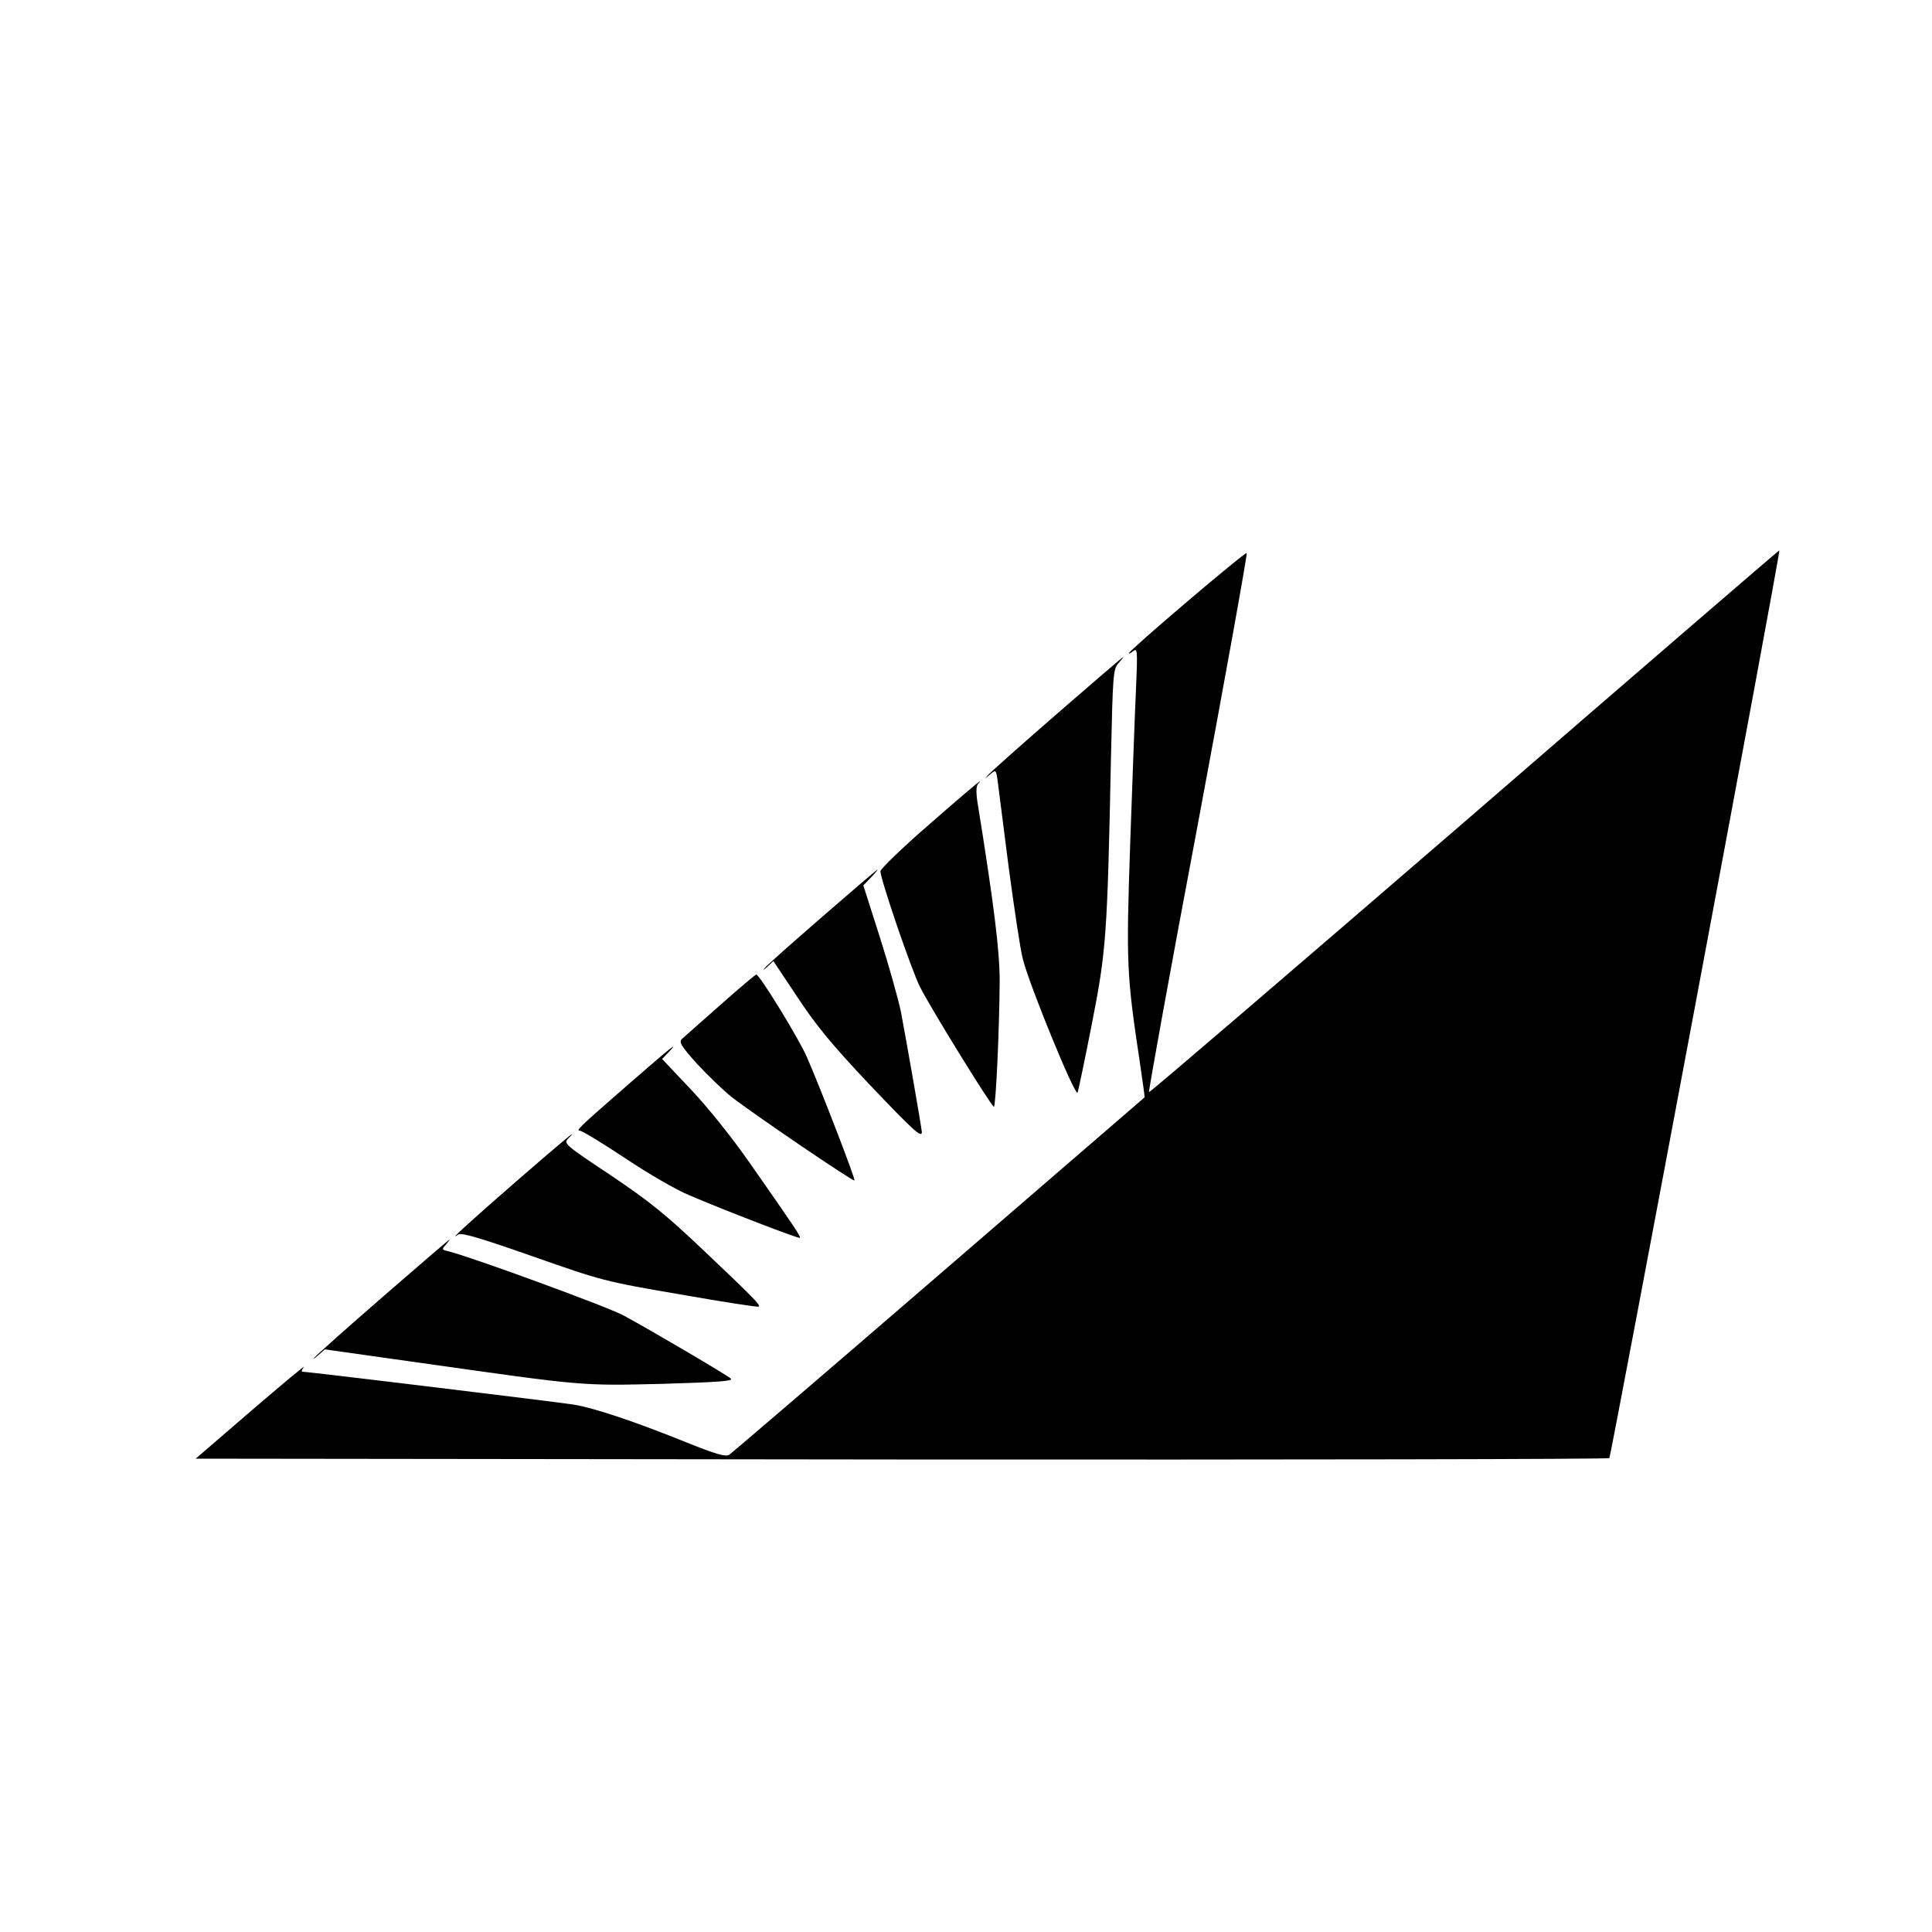 <?xml version="1.0" standalone="no"?>
<!DOCTYPE svg PUBLIC "-//W3C//DTD SVG 20010904//EN"
 "http://www.w3.org/TR/2001/REC-SVG-20010904/DTD/svg10.dtd">
<svg version="1.0" xmlns="http://www.w3.org/2000/svg"
 width="700pt" height="700pt" viewBox="0 0 700 700"
 preserveAspectRatio="xMidYMid meet">
<g transform="translate(0,700) scale(0.1,-0.1)"
fill="#000000" stroke="none">
<path d="M5307 4023 c-627 -541 -1141 -982 -1144 -980 -2 3 77 442 178 976
100 535 179 974 176 977 -5 6 -427 -353 -427 -363 0 -3 7 1 16 8 15 12 16 1
10 -136 -4 -83 -13 -334 -21 -559 -15 -440 -13 -477 35 -796 10 -68 18 -125
17 -126 -1 -1 -336 -290 -745 -643 -409 -353 -751 -646 -760 -652 -13 -8 -48
2 -155 45 -188 76 -335 125 -409 137 -57 9 -962 119 -982 119 -5 0 -2 8 5 17
8 10 -77 -61 -189 -157 l-203 -175 2558 -3 c1406 -1 2560 1 2564 5 6 8 621
3285 616 3289 -1 1 -514 -441 -1140 -983z"/>
<path d="M3831 4415 c-129 -112 -241 -212 -250 -222 -15 -16 -14 -16 6 1 21
18 22 18 28 -26 3 -23 21 -164 40 -313 20 -148 42 -297 51 -330 24 -96 188
-495 198 -484 2 2 25 112 51 244 53 269 57 322 70 960 7 314 8 331 28 353 11
12 19 22 16 21 -2 0 -109 -92 -238 -204z"/>
<path d="M3368 4014 c-98 -85 -178 -162 -178 -171 0 -28 112 -357 143 -418 36
-73 259 -434 268 -435 7 0 20 280 21 455 0 110 -20 274 -81 652 -5 34 -4 56 3
63 5 5 8 10 6 9 -3 0 -85 -70 -182 -155z"/>
<path d="M2981 3680 c-107 -93 -202 -177 -210 -187 -9 -10 -5 -8 8 3 l23 22
88 -132 c67 -102 126 -173 259 -314 157 -165 191 -197 191 -174 0 12 -59 349
-76 437 -9 44 -43 165 -76 269 l-60 188 28 29 c15 16 26 29 23 28 -2 0 -91
-76 -198 -169z"/>
<path d="M2610 3359 c-68 -60 -131 -116 -139 -123 -12 -12 -4 -25 55 -91 38
-41 94 -95 124 -119 78 -61 441 -308 446 -303 4 4 -122 332 -173 448 -27 63
-172 300 -183 298 -3 0 -61 -49 -130 -110z"/>
<path d="M2280 3074 c-187 -163 -195 -171 -178 -171 7 0 81 -45 164 -100 82
-55 186 -115 230 -133 138 -59 399 -159 402 -155 4 4 -16 35 -177 265 -68 98
-158 210 -219 274 l-103 109 22 23 c43 46 13 22 -141 -112z"/>
<path d="M1872 2721 c-177 -154 -252 -223 -212 -194 11 8 76 -11 270 -79 251
-88 260 -91 535 -138 154 -27 282 -47 284 -44 7 6 -18 31 -196 200 -143 136
-201 182 -342 277 -160 106 -169 114 -154 130 48 48 -11 -1 -185 -152z"/>
<path d="M1391 2305 c-129 -112 -241 -212 -250 -222 -9 -10 -4 -7 10 5 l26 23
354 -50 c587 -83 572 -82 867 -75 203 6 260 10 250 19 -14 13 -284 172 -389
229 -55 30 -546 210 -633 232 -26 6 -26 7 -10 25 9 11 15 19 13 18 -2 0 -109
-92 -238 -204z"/>
</g>
</svg>
